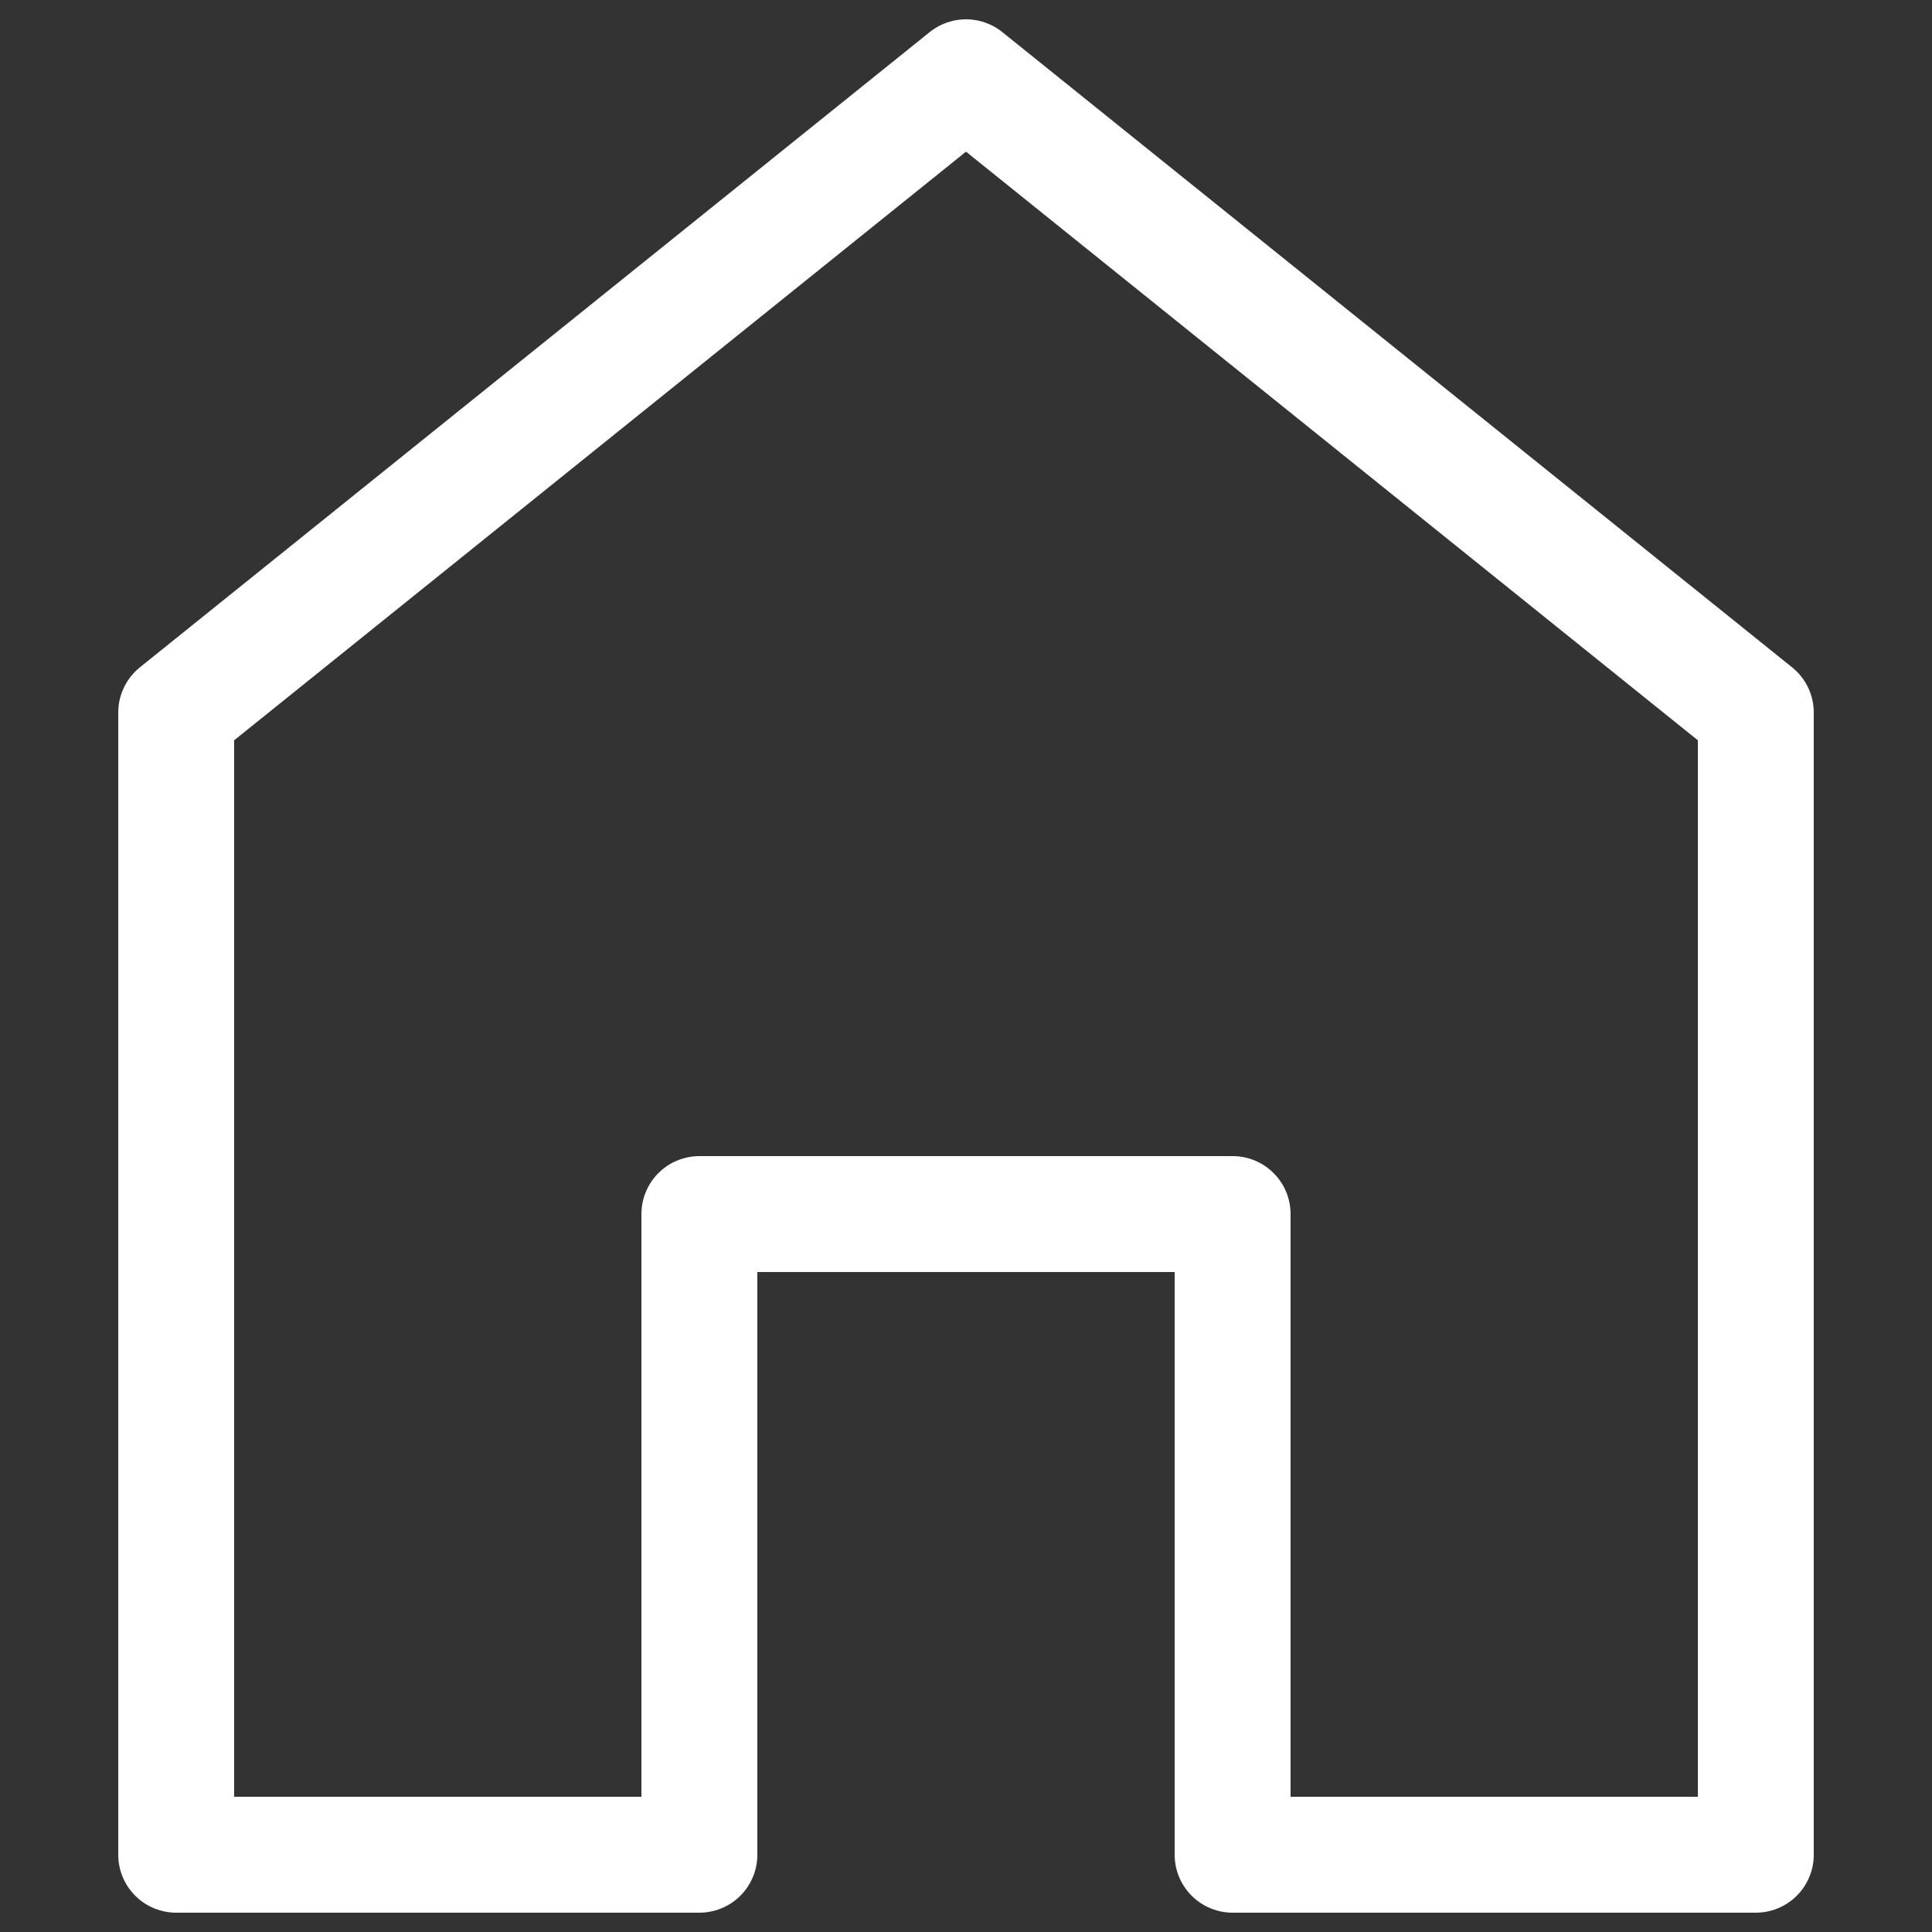 <?xml version="1.0" encoding="UTF-8"?>
<svg id="Layer_3" data-name="Layer 3" xmlns="http://www.w3.org/2000/svg" viewBox="0 0 25 25">
  <rect x="0" y="0" width="25" height="25" fill="#333333" stroke="none"/>
  <polygon points="12.5 1 2.28 9.22 2.28 24 9.05 24 9.05 15.71 15.95 15.71 15.95 24 22.72 24 22.72 9.22 12.5 1" fill="none" stroke="#fff" stroke-linecap="round" stroke-linejoin="round" stroke-width="1.5"/>
</svg>